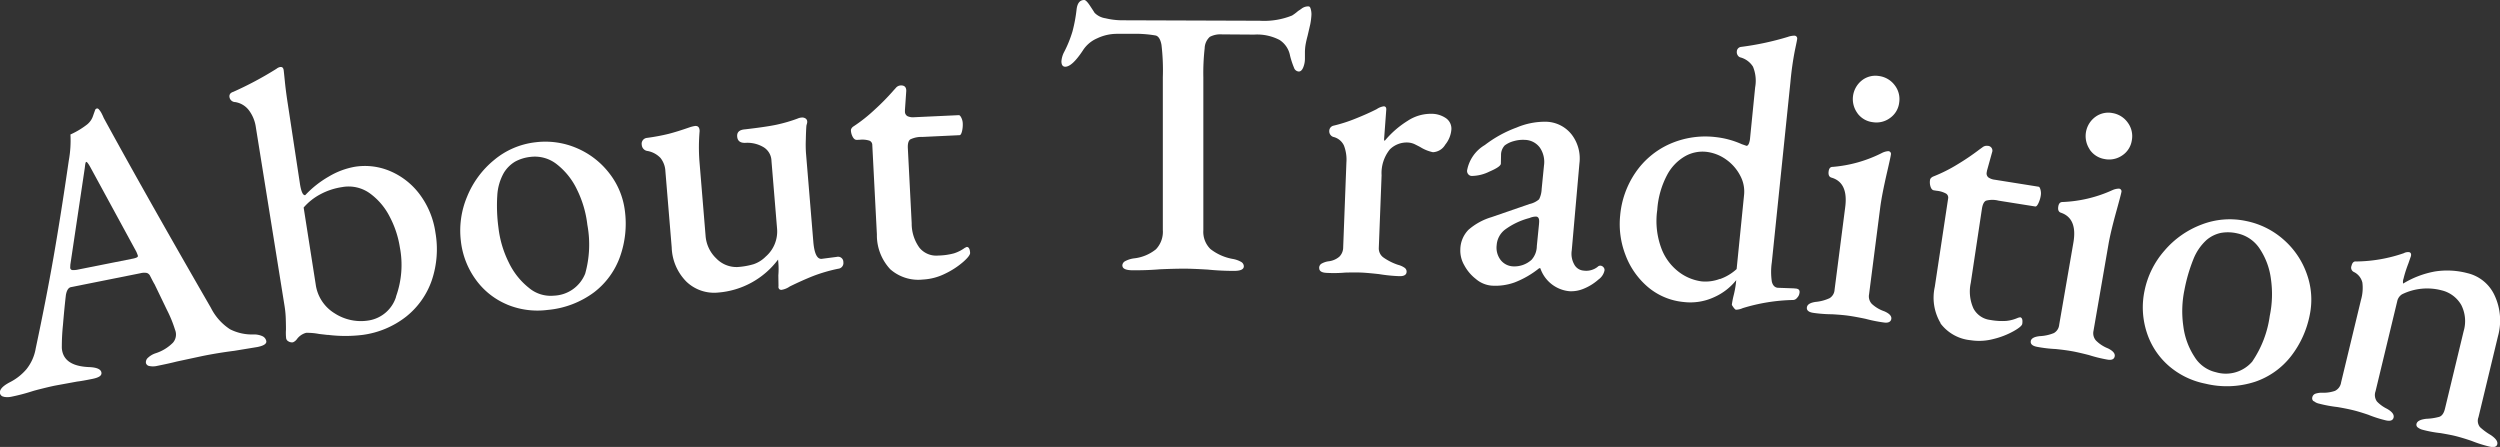 <svg xmlns="http://www.w3.org/2000/svg" xmlns:xlink="http://www.w3.org/1999/xlink" width="114.236" height="20.423" viewBox="0 0 114.236 20.423">
  <rect x="0" y="0" width="114.236" height="20.423" fill="#333333" stroke="none"/>
  <defs>
    <clipPath id="clip-path">
      <rect id="長方形_5063" data-name="長方形 5063" width="114.236" height="20.423" fill="#fff"/>
    </clipPath>
  </defs>
  <g id="グループ_16725" data-name="グループ 16725" clip-path="url(#clip-path)">
    <path id="パス_11994" data-name="パス 11994" d="M.178,19.387A.2.2,0,0,1,0,19.234q-.05-.243.433-.5a2.457,2.457,0,0,0,.776-.605,2.066,2.066,0,0,0,.423-.949q.475-2.235.81-4.146t.7-4.43a5.131,5.131,0,0,0,.077-1.2,3.684,3.684,0,0,0,.762-.458.833.833,0,0,0,.269-.387q.085-.242.108-.3c.059-.059.113-.058.162,0a.913.913,0,0,1,.127.19c.039.076.07.142.093.2q1.691,3.1,4.351,7.728l.548.951a2.505,2.505,0,0,0,.873.977,2.213,2.213,0,0,0,1.061.237.937.937,0,0,1,.417.078.315.315,0,0,1,.177.218c.026.126-.11.219-.407.278L10.7,17.29q-.746.094-1.464.24l-1.16.249q-.338.087-.9.2a.81.81,0,0,1-.346.006.189.189,0,0,1-.162-.139.274.274,0,0,1,.1-.245.939.939,0,0,1,.342-.2,1.951,1.951,0,0,0,.793-.483.572.572,0,0,0,.094-.594,5.56,5.56,0,0,0-.371-.907q-.288-.6-.565-1.172c-.036-.053-.1-.179-.2-.374a.253.253,0,0,0-.153-.14.7.7,0,0,0-.3.015l-3.165.633c-.114.023-.191.14-.231.352q-.066.554-.134,1.367a9.88,9.88,0,0,0-.053,1.063q.057.817,1.225.871c.358.011.553.092.583.242s-.112.238-.42.3c-.285.057-.514.1-.687.12l-.979.179c-.171.033-.369.08-.595.136s-.395.1-.507.137a8.768,8.768,0,0,1-.912.238.878.878,0,0,1-.354.008m5.9-6.316a.8.8,0,0,0,.167-.051c.044-.021.061-.049.054-.084a1.933,1.933,0,0,0-.072-.183L4.134,8.909c-.095-.173-.159-.257-.194-.25s-.045.1-.067.283l-.659,4.413-.006.145a.111.111,0,0,0,.108.1,1,1,0,0,0,.262-.026Z" transform="translate(0 -1.259)" fill="#fff"/>
    <path id="パス_11995" data-name="パス 11995" d="M17.646,16.084l-.4-.046a2.915,2.915,0,0,0-.592-.052.769.769,0,0,0-.43.3.436.436,0,0,1-.173.134.307.307,0,0,1-.2-.04.2.2,0,0,1-.111-.144,2.257,2.257,0,0,1-.008-.391c0-.072,0-.217-.007-.436a4.517,4.517,0,0,0-.051-.608L14.357,6.6a1.665,1.665,0,0,0-.317-.781.981.981,0,0,0-.624-.376.271.271,0,0,1-.265-.227c-.018-.116.04-.2.173-.241A15.82,15.82,0,0,0,15.3,3.92a.392.392,0,0,1,.163-.079c.092-.015.146.03.163.136.007.045.026.225.057.535s.077.658.137,1.041l.551,3.626c.057.36.136.533.241.517A4.617,4.617,0,0,1,17.7,8.839a3.513,3.513,0,0,1,1.176-.44,2.931,2.931,0,0,1,1.658.216,3.283,3.283,0,0,1,1.335,1.079,3.81,3.81,0,0,1,.691,1.7,4.442,4.442,0,0,1-.167,2.2,3.635,3.635,0,0,1-1.171,1.653,4.1,4.1,0,0,1-1.971.832,6.467,6.467,0,0,1-1.607,0m3.116-1.749a4.258,4.258,0,0,0,.175-2.258,4.462,4.462,0,0,0-.467-1.4,2.977,2.977,0,0,0-.909-1.064A1.657,1.657,0,0,0,18.3,9.327a3.042,3.042,0,0,0-1.007.334,2.674,2.674,0,0,0-.753.6l.549,3.5a1.84,1.84,0,0,0,.862,1.331,2.209,2.209,0,0,0,1.57.328,1.57,1.57,0,0,0,1.243-1.084" transform="translate(-2.665 -0.778)" fill="#fff"/>
    <path id="パス_11996" data-name="パス 11996" d="M28.519,15.56a3.365,3.365,0,0,1-1.427-1.13,3.686,3.686,0,0,1-.688-1.784,3.987,3.987,0,0,1,.285-2.013,4.2,4.2,0,0,1,1.24-1.681,3.57,3.57,0,0,1,1.889-.806,3.64,3.64,0,0,1,1.9.274,3.7,3.7,0,0,1,1.483,1.159,3.466,3.466,0,0,1,.7,1.712,4.491,4.491,0,0,1-.218,2.067A3.544,3.544,0,0,1,32.494,15a4.174,4.174,0,0,1-2.126.807,3.617,3.617,0,0,1-1.848-.245m3.565-1.411a4.922,4.922,0,0,0,.1-2.232,4.889,4.889,0,0,0-.474-1.612,3.215,3.215,0,0,0-.92-1.154,1.611,1.611,0,0,0-1.192-.34,1.892,1.892,0,0,0-.713.216,1.512,1.512,0,0,0-.517.513,2.368,2.368,0,0,0-.3,1.037,7.5,7.5,0,0,0,.052,1.459,4.806,4.806,0,0,0,.473,1.6,3.288,3.288,0,0,0,.922,1.162,1.541,1.541,0,0,0,1.141.355,1.6,1.6,0,0,0,1.426-1" transform="translate(-5.346 -1.645)" fill="#fff"/>
    <path id="パス_11997" data-name="パス 11997" d="M43.029,14.463l-.008-.513a3.592,3.592,0,0,0,0-.584l-.012-.141a3.791,3.791,0,0,1-2.729,1.507,1.831,1.831,0,0,1-1.45-.487,2.32,2.32,0,0,1-.682-1.574l-.288-3.479a1.046,1.046,0,0,0-.226-.611,1.084,1.084,0,0,0-.586-.316.3.3,0,0,1-.268-.28.268.268,0,0,1,.236-.319A9.145,9.145,0,0,0,38,7.483q.393-.1.99-.308a1.407,1.407,0,0,1,.223-.053c.139-.012.208.065.211.23a8.606,8.606,0,0,0-.01,1.363l.281,3.409a1.586,1.586,0,0,0,.49,1.05,1.285,1.285,0,0,0,.962.393,3.339,3.339,0,0,0,.742-.129,1.418,1.418,0,0,0,.55-.344,1.519,1.519,0,0,0,.522-1.3l-.254-3.075a.756.756,0,0,0-.4-.65,1.46,1.46,0,0,0-.759-.179q-.382.031-.408-.286c-.016-.2.1-.309.358-.329q.953-.11,1.428-.209a6.98,6.98,0,0,0,.966-.28.592.592,0,0,1,.188-.05.28.28,0,0,1,.179.039.174.174,0,0,1,.081.135.28.28,0,0,1-.01.1c-.01.03-.018.063-.027.1-.011.143-.021.349-.026.622a5.833,5.833,0,0,0,.006.618l.336,4.059q.067.808.38.784l.693-.09a.241.241,0,0,1,.3.242.262.262,0,0,1-.238.3,7.333,7.333,0,0,0-1.154.337q-.5.2-1.056.473a.92.92,0,0,1-.372.154c-.092.006-.143-.042-.151-.148" transform="translate(-7.455 -1.365)" fill="#fff"/>
    <path id="パス_11998" data-name="パス 11998" d="M50.553,13.283a2.269,2.269,0,0,1-.6-1.578l-.21-4.086a.212.212,0,0,0-.132-.2,1.087,1.087,0,0,0-.439-.041l-.139.006c-.069,0-.13-.04-.182-.132a.691.691,0,0,1-.085-.3.163.163,0,0,1,.038-.107.248.248,0,0,1,.075-.074,7.047,7.047,0,0,0,.974-.77A10.524,10.524,0,0,0,50.7,5.14c.01-.012.05-.054.116-.128a.31.31,0,0,1,.221-.116c.175-.008.261.076.258.253l-.06.867,0,.07a.233.233,0,0,0,.116.214.609.609,0,0,0,.317.048L53.7,6.254c.033,0,.071.037.111.117a.646.646,0,0,1,.065.245,1.31,1.31,0,0,1-.033.372c-.029.118-.067.179-.112.181l-1.692.08a1.169,1.169,0,0,0-.562.114c-.084.063-.121.2-.109.411l.175,3.416a1.873,1.873,0,0,0,.355,1.122.989.989,0,0,0,.857.357,3,3,0,0,0,.719-.1,1.737,1.737,0,0,0,.5-.254l.085-.039c.092,0,.144.088.154.275,0,.082-.1.22-.32.412a3.669,3.669,0,0,1-.82.533,2.559,2.559,0,0,1-1.017.269,1.936,1.936,0,0,1-1.5-.477" transform="translate(-9.884 -0.992)" fill="#fff"/>
    <path id="パス_11999" data-name="パス 11999" d="M63.611,12.137a.236.236,0,0,1,.123-.2,1.2,1.2,0,0,1,.4-.13,1.926,1.926,0,0,0,1.013-.416,1.163,1.163,0,0,0,.315-.88l0-6.98A9.927,9.927,0,0,0,65.4,2.048q-.069-.371-.261-.425a5.436,5.436,0,0,0-1.084-.077l-.68,0a2.107,2.107,0,0,0-.917.207,1.453,1.453,0,0,0-.655.56q-.489.737-.8.736c-.116,0-.174-.084-.175-.249a1.106,1.106,0,0,1,.105-.387,5.387,5.387,0,0,0,.4-.976A6.844,6.844,0,0,0,61.522.422Q61.575,0,61.871,0q.087,0,.254.249c.11.166.183.277.218.336a.875.875,0,0,0,.5.25,3.276,3.276,0,0,0,.742.092l6.3.021A3.417,3.417,0,0,0,71.367.709,2.084,2.084,0,0,0,71.646.5a1.725,1.725,0,0,0,.166-.113.5.5,0,0,1,.306-.095c.045,0,.081.037.1.114a.86.86,0,0,1,.035.256,3.047,3.047,0,0,1-.053.44l-.122.528c-.035.13-.065.256-.088.379a2.257,2.257,0,0,0-.035.414v.247a1.058,1.058,0,0,1-.079.414c-.053.124-.12.184-.2.184a.243.243,0,0,1-.218-.169,3.8,3.8,0,0,1-.183-.556,1.087,1.087,0,0,0-.48-.718,2.222,2.222,0,0,0-1.16-.244l-1.467-.01a1.049,1.049,0,0,0-.558.112.726.726,0,0,0-.236.518,10.169,10.169,0,0,0-.061,1.34l0,6.98a1.1,1.1,0,0,0,.323.857,2.3,2.3,0,0,0,1.021.454,1.166,1.166,0,0,1,.384.136.237.237,0,0,1,.122.2c0,.142-.151.211-.454.21-.431,0-.832-.023-1.2-.06-.466-.027-.815-.041-1.048-.042-.268,0-.645.008-1.134.029-.384.033-.8.048-1.24.045-.314,0-.471-.073-.472-.214" transform="translate(-12.327 0)" fill="#fff"/>
    <path id="パス_12000" data-name="パス 12000" d="M75.6,13.475a.226.226,0,0,1,.1-.189.928.928,0,0,1,.311-.11.917.917,0,0,0,.514-.215.6.6,0,0,0,.173-.424l.147-3.874a1.8,1.8,0,0,0-.11-.773.716.716,0,0,0-.491-.4.261.261,0,0,1-.128-.094.267.267,0,0,1-.054-.179.249.249,0,0,1,.184-.238,6.778,6.778,0,0,0,1.017-.326c.372-.148.694-.293.968-.433a.773.773,0,0,1,.319-.128c.081,0,.121.053.117.147l-.1,1.354c0,.047.009.071.032.072a4.338,4.338,0,0,1,1.04-.907,1.926,1.926,0,0,1,1.086-.324,1.158,1.158,0,0,1,.691.216.583.583,0,0,1,.226.5,1.252,1.252,0,0,1-.28.694.689.689,0,0,1-.563.345,1.785,1.785,0,0,1-.551-.218C80.2,7.941,80.117,7.9,80,7.841a.837.837,0,0,0-.32-.093,1.094,1.094,0,0,0-.851.315,1.726,1.726,0,0,0-.376,1.183l-.127,3.31a.512.512,0,0,0,.195.432,2.553,2.553,0,0,0,.686.348.923.923,0,0,1,.3.136.213.213,0,0,1,.089.181q-.008.21-.339.2a7.449,7.449,0,0,1-.923-.094c-.348-.038-.615-.062-.8-.07s-.431-.007-.734,0a6.034,6.034,0,0,1-.856.014c-.233-.01-.346-.085-.341-.227" transform="translate(-15.322 -1.234)" fill="#fff"/>
    <path id="パス_12001" data-name="パス 12001" d="M84.414,14.171a1.972,1.972,0,0,1-.544-.64,1.325,1.325,0,0,1-.179-.728,1.308,1.308,0,0,1,.373-.891,2.833,2.833,0,0,1,1.053-.577l1.737-.6a.984.984,0,0,0,.435-.215,1.118,1.118,0,0,0,.118-.468l.106-1.071a1.16,1.16,0,0,0-.183-.816.872.872,0,0,0-.685-.36,1.5,1.5,0,0,0-.5.053,1.208,1.208,0,0,0-.425.2.635.635,0,0,0-.169.447l-.008.388q-.01.141-.522.36a1.857,1.857,0,0,1-.81.2.212.212,0,0,1-.161-.082A.231.231,0,0,1,84,9.2a1.7,1.7,0,0,1,.811-1.16,5.492,5.492,0,0,1,1.454-.8,3.32,3.32,0,0,1,1.365-.264,1.532,1.532,0,0,1,1.151.588,1.8,1.8,0,0,1,.351,1.324l-.35,3.967a1,1,0,0,0,.116.645.526.526,0,0,0,.419.277.849.849,0,0,0,.641-.165.185.185,0,0,1,.127-.061.2.2,0,0,1,.144.071.19.19,0,0,1,.052.137.671.671,0,0,1-.273.422,2.349,2.349,0,0,1-.667.419,1.475,1.475,0,0,1-.664.12,1.556,1.556,0,0,1-1.331-1.051l-.052,0a4.189,4.189,0,0,1-1.128.651,2.586,2.586,0,0,1-1.059.144,1.277,1.277,0,0,1-.69-.289m2.536-.9a.946.946,0,0,0,.233-.62l.1-1,.006-.089c.01-.163-.036-.249-.14-.257a.781.781,0,0,0-.3.066,3.275,3.275,0,0,0-1.129.537.976.976,0,0,0-.371.7.928.928,0,0,0,.191.694.762.762,0,0,0,.533.277,1.168,1.168,0,0,0,.878-.307" transform="translate(-16.962 -1.413)" fill="#fff"/>
    <path id="パス_12002" data-name="パス 12002" d="M98.025,14.458c-.051-.065-.077-.109-.074-.132a3.7,3.7,0,0,1,.073-.383,4.376,4.376,0,0,0,.116-.625l.01-.105a2.671,2.671,0,0,1-1.008.778,2.58,2.58,0,0,1-1.392.222,2.955,2.955,0,0,1-1.642-.69,3.554,3.554,0,0,1-1.021-1.465,3.911,3.911,0,0,1-.24-1.806,4.113,4.113,0,0,1,.694-1.945A3.732,3.732,0,0,1,95.094,7a4.017,4.017,0,0,1,2.147-.319A3.939,3.939,0,0,1,98.4,7l.221.077c.036,0,.067-.025.1-.087a.85.85,0,0,0,.062-.268L99.015,4.4a1.683,1.683,0,0,0-.1-.941.975.975,0,0,0-.589-.427.22.22,0,0,1-.113-.1.256.256,0,0,1-.036-.163.217.217,0,0,1,.179-.211,12.991,12.991,0,0,0,2.152-.459.908.908,0,0,1,.3-.056.126.126,0,0,1,.125.155c0,.034-.039.211-.105.529a14.137,14.137,0,0,0-.2,1.422L99.776,12.4a3.043,3.043,0,0,0,0,.877c.041.175.132.27.27.286l.734.026.087.009a.244.244,0,0,1,.144.051.177.177,0,0,1,.03.145.375.375,0,0,1-.11.227.236.236,0,0,1-.185.1,8.377,8.377,0,0,0-2.3.372.808.808,0,0,1-.306.073c-.024,0-.061-.036-.113-.1m-.625-1.3a2.214,2.214,0,0,0,.766-.458l.343-3.417a1.523,1.523,0,0,0-.179-.852,2.063,2.063,0,0,0-.638-.733,1.936,1.936,0,0,0-.939-.358,1.628,1.628,0,0,0-.923.193A2.139,2.139,0,0,0,95,8.392a3.973,3.973,0,0,0-.459,1.616,3.572,3.572,0,0,0,.206,1.8,2.418,2.418,0,0,0,.823,1.063,2.2,2.2,0,0,0,1,.4,1.856,1.856,0,0,0,.836-.115" transform="translate(-18.814 -0.413)" fill="#fff"/>
    <path id="パス_12003" data-name="パス 12003" d="M103.554,14.921q.025-.193.4-.247a1.935,1.935,0,0,0,.638-.171.483.483,0,0,0,.226-.387l.486-3.772q.145-1.117-.619-1.346c-.113-.028-.16-.124-.139-.286.018-.14.079-.209.184-.207a6.064,6.064,0,0,0,2.248-.634.755.755,0,0,1,.293-.085.125.125,0,0,1,.12.159q-.012.105-.172.794-.239,1.035-.314,1.611l-.512,3.982a.5.5,0,0,0,.129.435,1.6,1.6,0,0,0,.564.335c.234.1.342.218.325.346s-.131.2-.339.167a6.621,6.621,0,0,1-.841-.168q-.48-.1-.775-.141c-.2-.028-.445-.049-.748-.067a6.262,6.262,0,0,1-.855-.063c-.219-.031-.32-.116-.3-.255m2.314-8.864a1.089,1.089,0,0,1,.193-1.5,1,1,0,0,1,.775-.206,1.07,1.07,0,0,1,.722.411,1.035,1.035,0,0,1,.214.8,1,1,0,0,1-.407.7,1.042,1.042,0,0,1-.8.2,1.012,1.012,0,0,1-.7-.406" transform="translate(-20.988 -0.879)" fill="#fff"/>
    <path id="パス_12004" data-name="パス 12004" d="M111.094,16.465a2.267,2.267,0,0,1-.269-1.665l.61-4.039a.215.215,0,0,0-.092-.22,1.1,1.1,0,0,0-.422-.13l-.138-.021c-.069-.011-.12-.067-.152-.167a.656.656,0,0,1-.023-.307.159.159,0,0,1,.057-.1.273.273,0,0,1,.089-.057,7.041,7.041,0,0,0,1.108-.555,10.933,10.933,0,0,0,1-.678l.139-.1a.313.313,0,0,1,.241-.069.218.218,0,0,1,.2.3l-.232.836-.011.07a.237.237,0,0,0,.071.234.641.641,0,0,0,.3.109l2,.319c.034.006.063.052.085.139a.615.615,0,0,1,.015.251,1.253,1.253,0,0,1-.107.358c-.052.111-.1.162-.147.155l-1.674-.266a1.15,1.15,0,0,0-.574,0c-.095.044-.159.171-.19.379l-.509,3.378a1.876,1.876,0,0,0,.123,1.169,1,1,0,0,0,.769.525,3,3,0,0,0,.727.044,1.716,1.716,0,0,0,.543-.145l.091-.022q.14.023.1.3c-.012.082-.144.194-.4.338a3.634,3.634,0,0,1-.911.354,2.553,2.553,0,0,1-1.05.057,1.952,1.952,0,0,1-1.378-.773" transform="translate(-22.416 -1.693)" fill="#fff"/>
    <path id="パス_12005" data-name="パス 12005" d="M116.38,16.9q.033-.191.412-.23a1.935,1.935,0,0,0,.646-.141.482.482,0,0,0,.242-.377l.648-3.747q.194-1.11-.56-1.372c-.113-.033-.156-.129-.128-.292.024-.139.088-.2.194-.2A6.063,6.063,0,0,0,120.109,10a.771.771,0,0,1,.3-.071.124.124,0,0,1,.113.163c-.011.07-.081.332-.206.787q-.285,1.021-.383,1.594l-.685,3.956a.506.506,0,0,0,.111.439,1.589,1.589,0,0,0,.549.36q.343.17.31.361c-.025.138-.14.189-.345.151a6.411,6.411,0,0,1-.834-.206c-.317-.081-.573-.14-.768-.175s-.443-.069-.745-.1a6.044,6.044,0,0,1-.852-.1q-.327-.06-.291-.267m2.694-8.752a1.088,1.088,0,0,1,.259-1.491,1,1,0,0,1,.783-.172,1.066,1.066,0,0,1,.7.443,1.036,1.036,0,0,1,.179.81,1,1,0,0,1-.437.682,1.053,1.053,0,0,1-.809.165,1.015,1.015,0,0,1-.679-.436" transform="translate(-23.587 -1.31)" fill="#fff"/>
    <path id="パス_12006" data-name="パス 12006" d="M123.984,19.26a3.394,3.394,0,0,1-1-1.524,3.694,3.694,0,0,1-.1-1.909,3.974,3.974,0,0,1,.9-1.816,4.152,4.152,0,0,1,1.7-1.2,3.567,3.567,0,0,1,2.048-.162,3.669,3.669,0,0,1,1.725.867,3.714,3.714,0,0,1,1.048,1.571,3.449,3.449,0,0,1,.128,1.843,4.47,4.47,0,0,1-.853,1.889,3.509,3.509,0,0,1-1.645,1.173,4.163,4.163,0,0,1-2.274.087,3.629,3.629,0,0,1-1.68-.821m3.83-.2a4.882,4.882,0,0,0,.794-2.08,4.862,4.862,0,0,0,.053-1.68,3.218,3.218,0,0,0-.514-1.386,1.625,1.625,0,0,0-1.026-.7,1.869,1.869,0,0,0-.745-.022,1.489,1.489,0,0,0-.654.321,2.361,2.361,0,0,0-.607.888,7.519,7.519,0,0,0-.407,1.4,4.8,4.8,0,0,0-.049,1.663,3.3,3.3,0,0,0,.512,1.394,1.551,1.551,0,0,0,.974.7,1.594,1.594,0,0,0,1.669-.494" transform="translate(-24.889 -2.548)" fill="#fff"/>
    <path id="パス_12007" data-name="パス 12007" d="M132.573,21.26a.171.171,0,0,1-.057-.177.223.223,0,0,1,.14-.165.909.909,0,0,1,.325-.045,1.6,1.6,0,0,0,.57-.085.51.51,0,0,0,.282-.391l.907-3.763a1.98,1.98,0,0,0,.065-.791.721.721,0,0,0-.386-.486.219.219,0,0,1-.112-.282c.036-.148.106-.214.211-.2a6.854,6.854,0,0,0,2.177-.378.417.417,0,0,1,.246-.048c.078.019.105.081.081.184l-.116.333c-.03.077-.067.177-.108.3s-.079.253-.112.39a.432.432,0,0,0-.02.23,4.267,4.267,0,0,1,1.447-.553,3.617,3.617,0,0,1,1.493.076,1.826,1.826,0,0,1,1.245,1.028A2.7,2.7,0,0,1,141,18.293l-.891,3.7a.457.457,0,0,0,.071.452,2.8,2.8,0,0,0,.49.36q.34.23.3.418c-.031.125-.153.162-.368.108a5.819,5.819,0,0,1-.8-.255c-.288-.1-.522-.167-.7-.214s-.42-.092-.72-.144a5.443,5.443,0,0,1-.827-.153.59.59,0,0,1-.21-.1.155.155,0,0,1-.067-.171c.03-.125.18-.2.451-.231a2.537,2.537,0,0,0,.588-.089c.124-.041.211-.164.261-.37l.853-3.541a1.622,1.622,0,0,0-.108-1.2,1.414,1.414,0,0,0-.9-.67,2.6,2.6,0,0,0-1.806.182.493.493,0,0,0-.222.325l-.989,4.105a.506.506,0,0,0,.066.47,1.617,1.617,0,0,0,.459.332c.232.132.332.266.3.4s-.156.178-.372.124a5.5,5.5,0,0,1-.785-.252c-.266-.09-.494-.16-.687-.207s-.421-.094-.721-.145a6.025,6.025,0,0,1-.844-.157.533.533,0,0,1-.234-.113" transform="translate(-26.857 -2.927)" fill="#fff"/>
  </g>
</svg>
